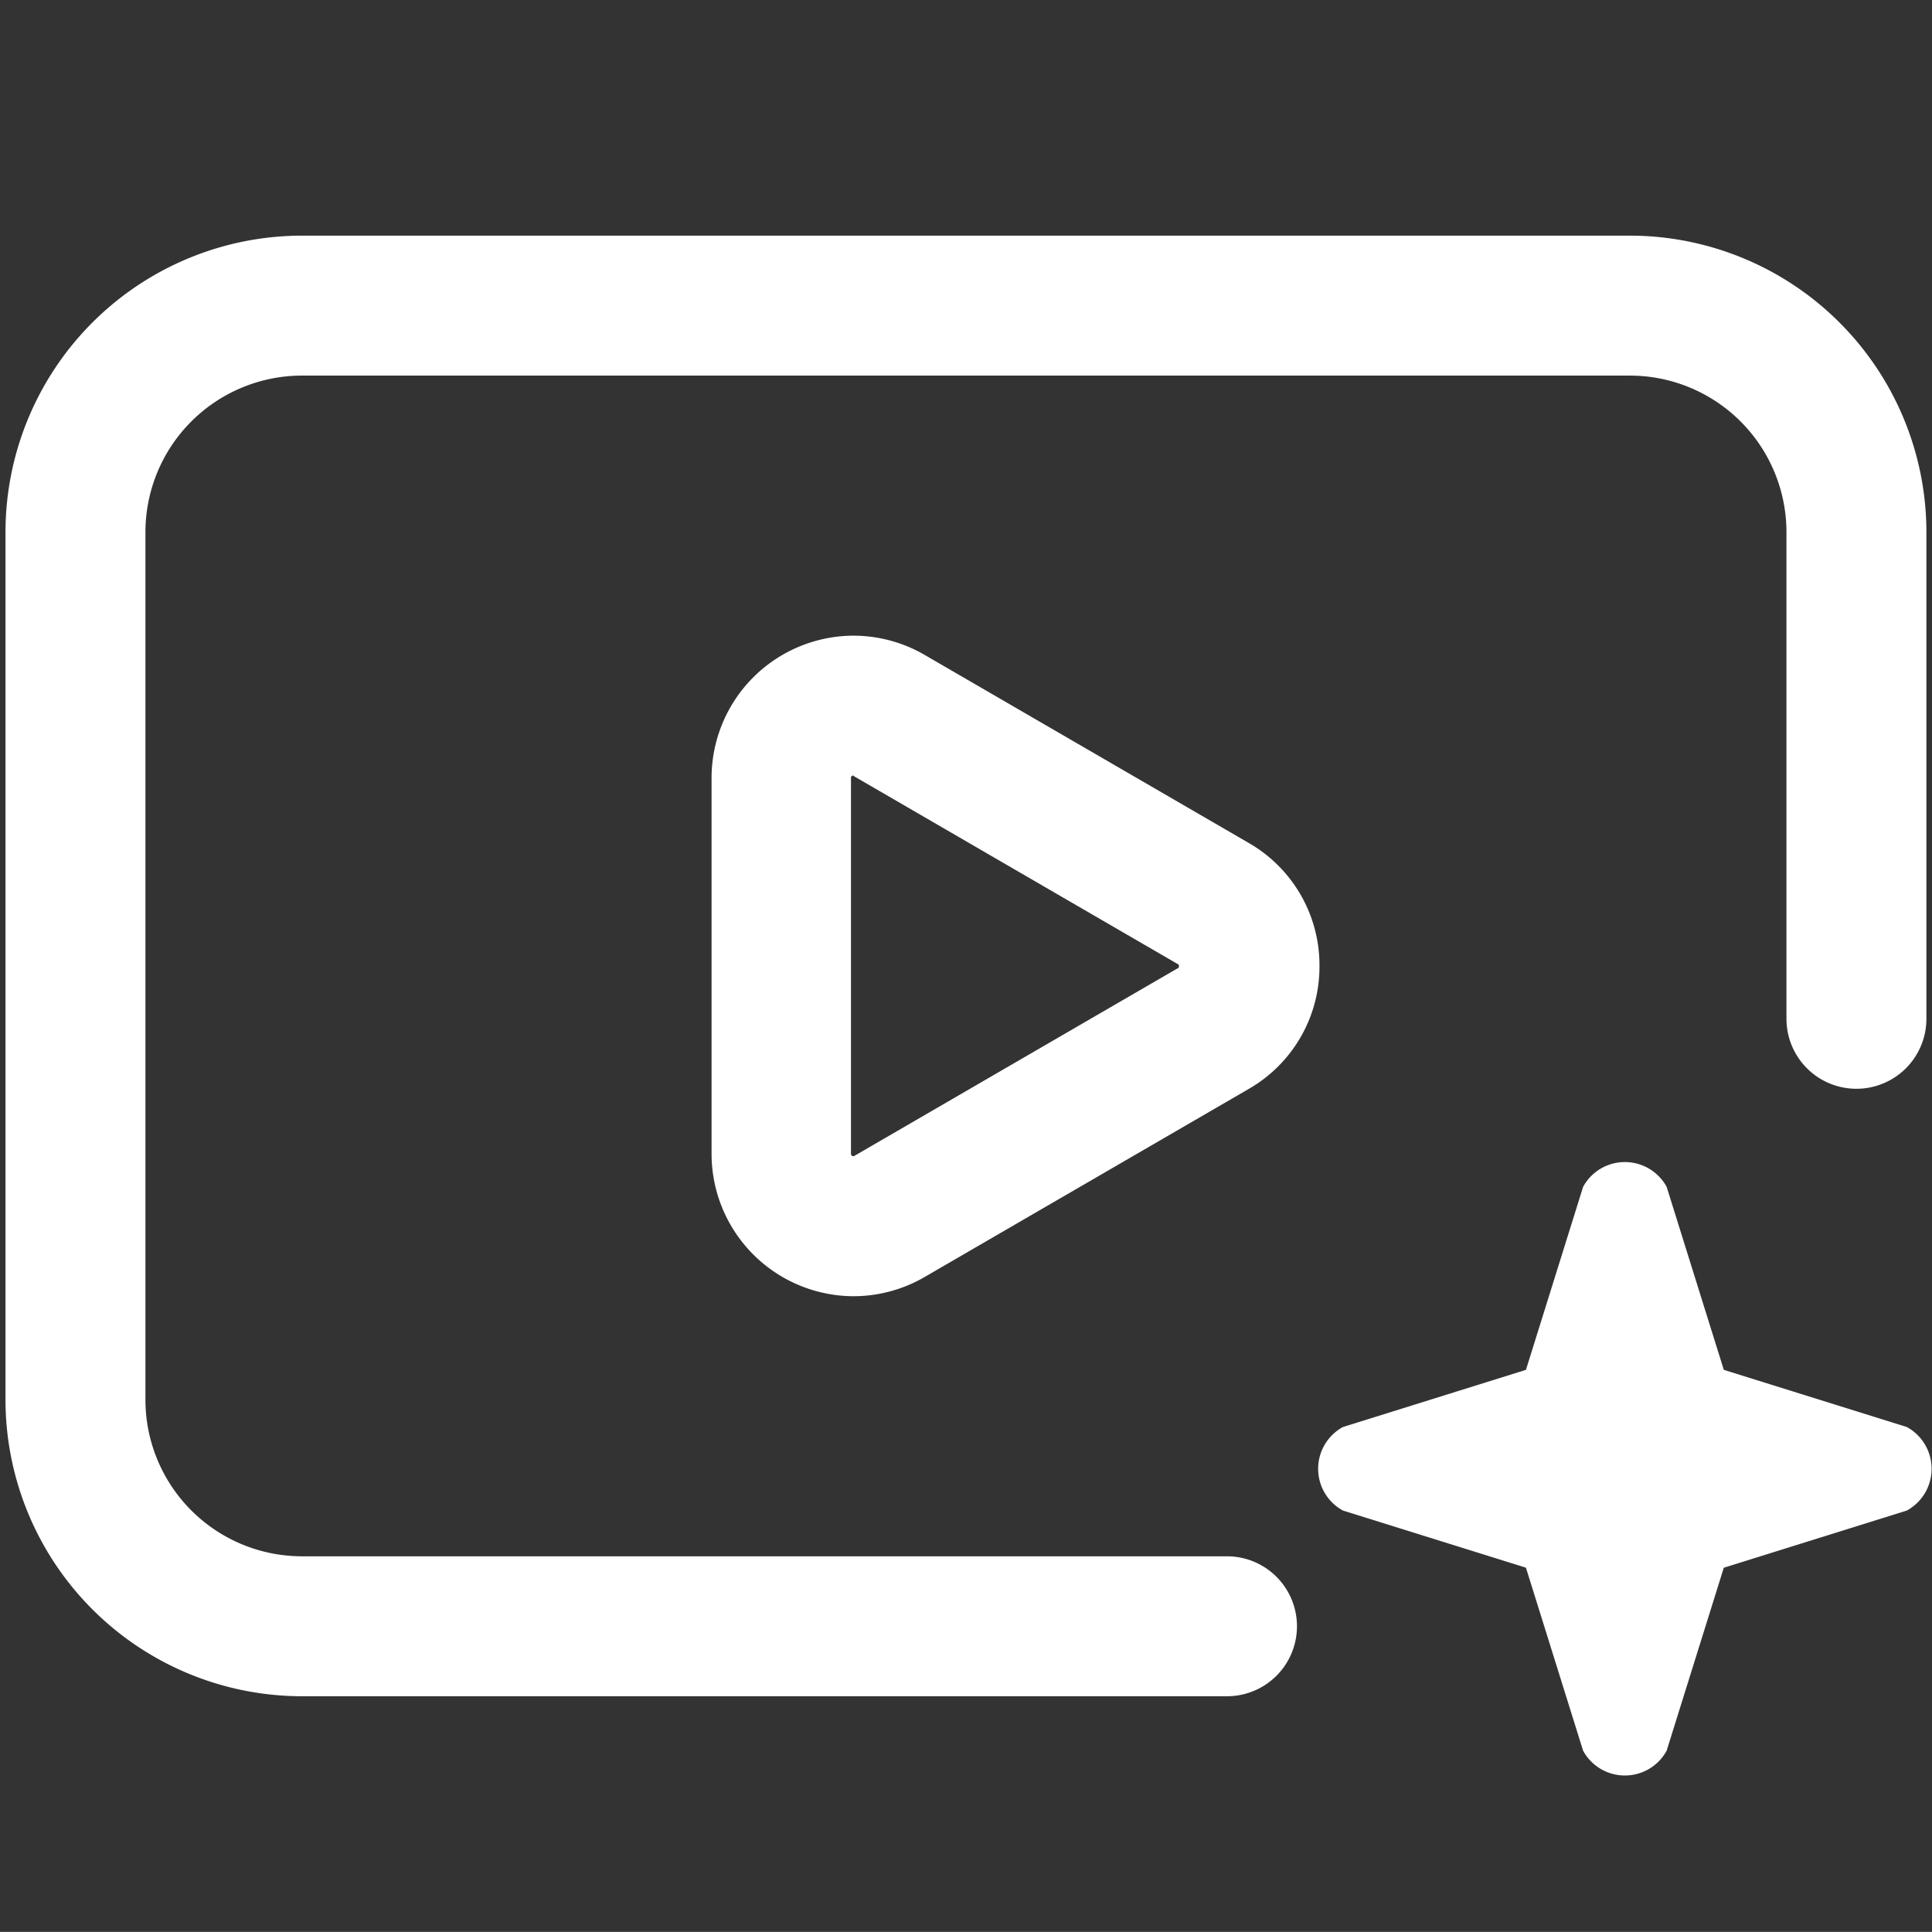 <svg xmlns="http://www.w3.org/2000/svg" xmlns:xlink="http://www.w3.org/1999/xlink" width="17.947" height="17.946" viewBox="0 0 17.947 17.946">
  <rect x="0" y="0" width="17.947" height="17.946" fill="#333333" stroke="none"/>
  <defs>
    <clipPath id="clip-path">
      <path id="路径_179044" data-name="路径 179044" d="M0-682.665H17.947v17.946H0Z" transform="translate(0 682.665)" fill="#fff"/>
    </clipPath>
  </defs>
  <g id="win_icon_Video_Effects" transform="translate(0 -0.002)">
    <g id="组_17152" data-name="组 17152" transform="translate(0 0.002)">
      <g id="组_17151" data-name="组 17151" transform="translate(0 0)" clip-path="url(#clip-path)">
        <path id="路径_179039" data-name="路径 179039" d="M-37.485-175.048h0A1.323,1.323,0,0,1-38.8-176.37v-3.492a1.322,1.322,0,0,1,1.32-1.322,1.317,1.317,0,0,1,.66.179l3.009,1.746a1.309,1.309,0,0,1,.658,1.143,1.309,1.309,0,0,1-.658,1.143l-3.009,1.746A1.317,1.317,0,0,1-37.485-175.048Zm0-4.837a.021.021,0,0,0-.02.022v3.492a.021.021,0,0,0,.02.022h0l.007,0,3.009-1.746c.006,0,.01-.006.01-.019s0-.015-.01-.019l-3.009-1.746Z" transform="translate(45.41 187.089)" fill="#fff" stroke="rgba(0,0,0,0)" stroke-width="1"/>
        <path id="路径_179040" data-name="路径 179040" d="M-618.635-373.748h-8.594a2.756,2.756,0,0,1-2.753-2.753v-8.062a2.756,2.756,0,0,1,2.753-2.753h12.338a2.756,2.756,0,0,1,2.753,2.753v4.522a.65.65,0,0,1-.65.65.65.65,0,0,1-.65-.65v-4.522a1.455,1.455,0,0,0-1.453-1.453h-12.338a1.455,1.455,0,0,0-1.453,1.453v8.062a1.455,1.455,0,0,0,1.453,1.453h8.594a.65.65,0,0,1,.65.65A.65.65,0,0,1-618.635-373.748Z" transform="translate(630.033 389.505)" fill="#fff" stroke="rgba(0,0,0,0)" stroke-width="1"/>
        <path id="Stars" d="M156.574,128.722l.531,1.7,1.7.531a.442.442,0,0,1,0,.776l-1.7.531-.531,1.7a.442.442,0,0,1-.776,0l-.531-1.7-1.7-.531a.442.442,0,0,1,0-.776l1.7-.531.531-1.7a.442.442,0,0,1,.776,0Z" transform="translate(-141.092 -117.697)" fill="#fff" stroke="rgba(0,0,0,0)" stroke-width="1"/>
      </g>
    </g>
  </g>
</svg>
